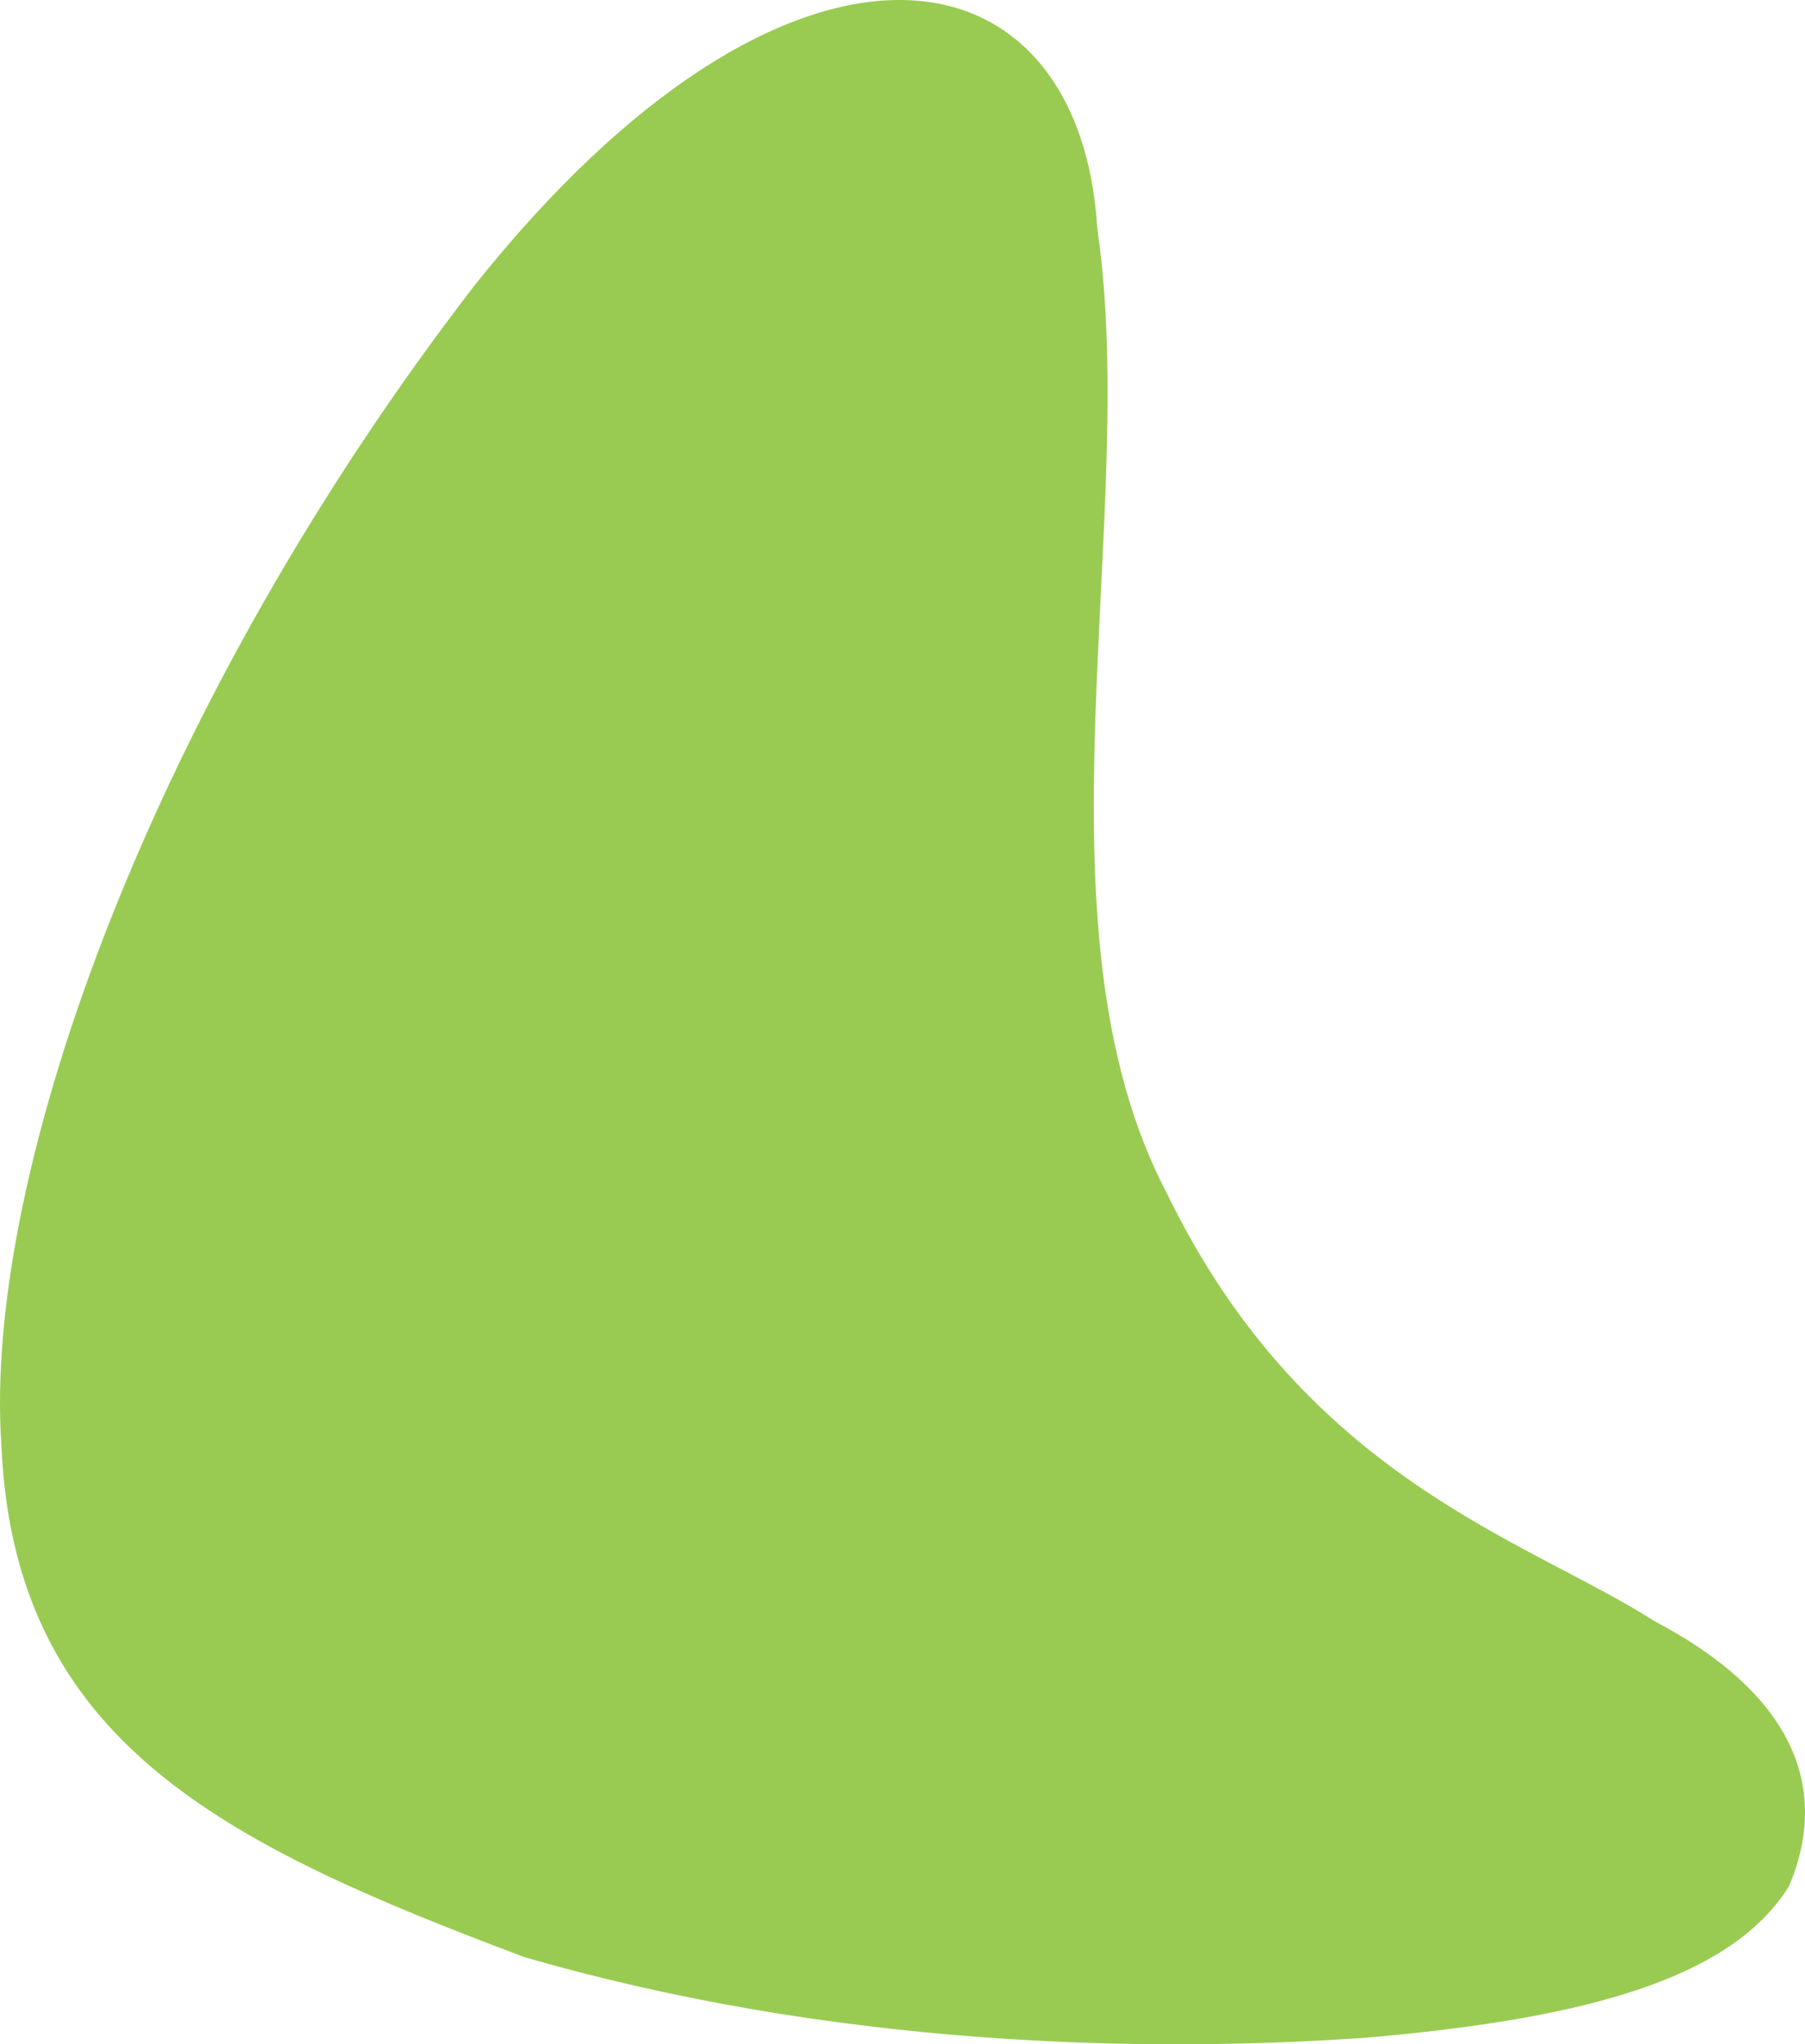 <?xml version="1.0" encoding="UTF-8"?>
<svg xmlns="http://www.w3.org/2000/svg" viewBox="0 0 101.59 115.02"><defs><style>.cls-4{fill:#99cb52;}</style></defs><title>Asset 23</title><g id="Layer_2" data-name="Layer 2"><g id="Layer_1-2" data-name="Layer 1"><path class="cls-4" d="M100.69,106.12c-3.19,5.13-11.25,7.47-24,8.54-12.58.86-29.88.46-47.18-4.55C12.56,103.74.81,98,.08,81.34-1,65.74,8.9,39.15,26.69,16.08,44.44-6.21,60.76-3.44,61.76,12.87c2.4,16.34-4,39.2,3.9,54.24,7.82,16.12,20.27,19.5,27.46,24.1C100.74,95.21,103.09,100.44,100.69,106.12Z"/></g></g></svg>